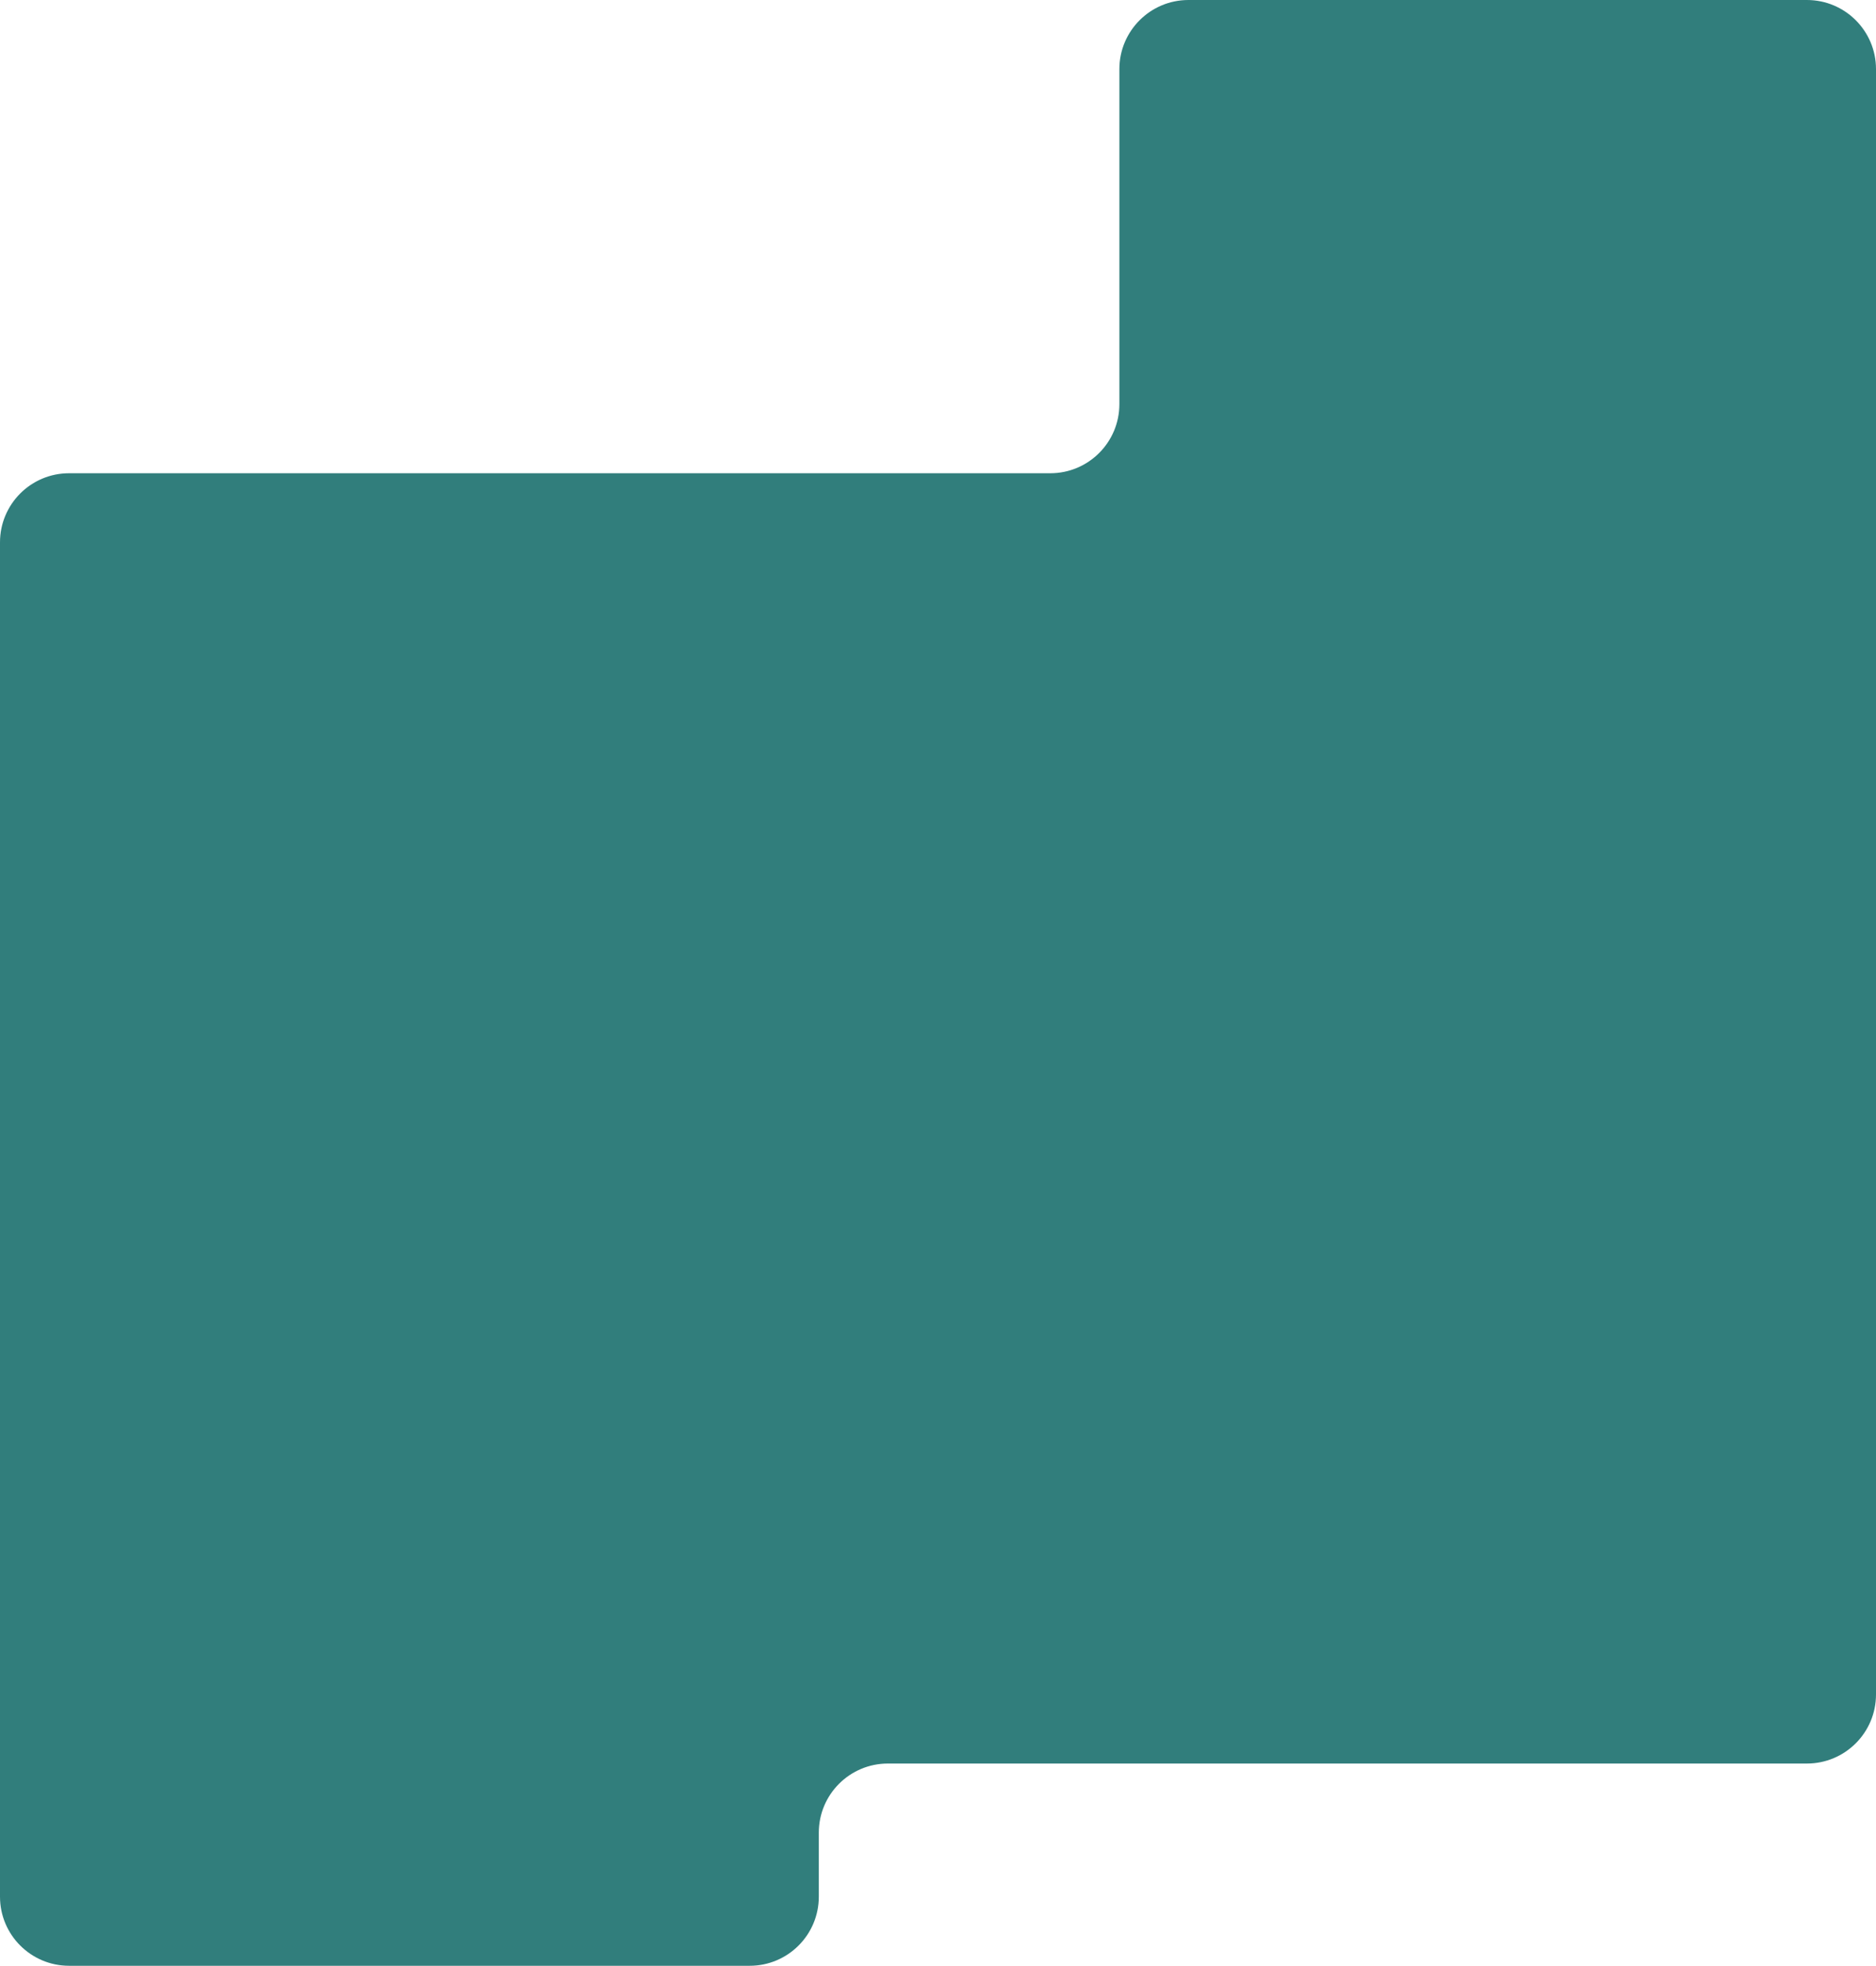 <?xml version="1.0" encoding="UTF-8"?> <svg xmlns="http://www.w3.org/2000/svg" width="543" height="569" viewBox="0 0 543 569" fill="none"><path d="M543 490.461C543 501.507 534.046 510.461 523 510.461H257C245.954 510.461 237 519.415 237 530.461V549C237 560.046 228.046 569 217 569H20C8.954 569 0 560.046 0 549V156.981C0 145.936 8.954 136.981 20 136.981H304C315.046 136.981 324 128.027 324 116.981V20C324 8.954 332.954 0 344 0H523C534.046 0 543 8.954 543 20V490.461Z" fill="#317E7C"></path></svg> 